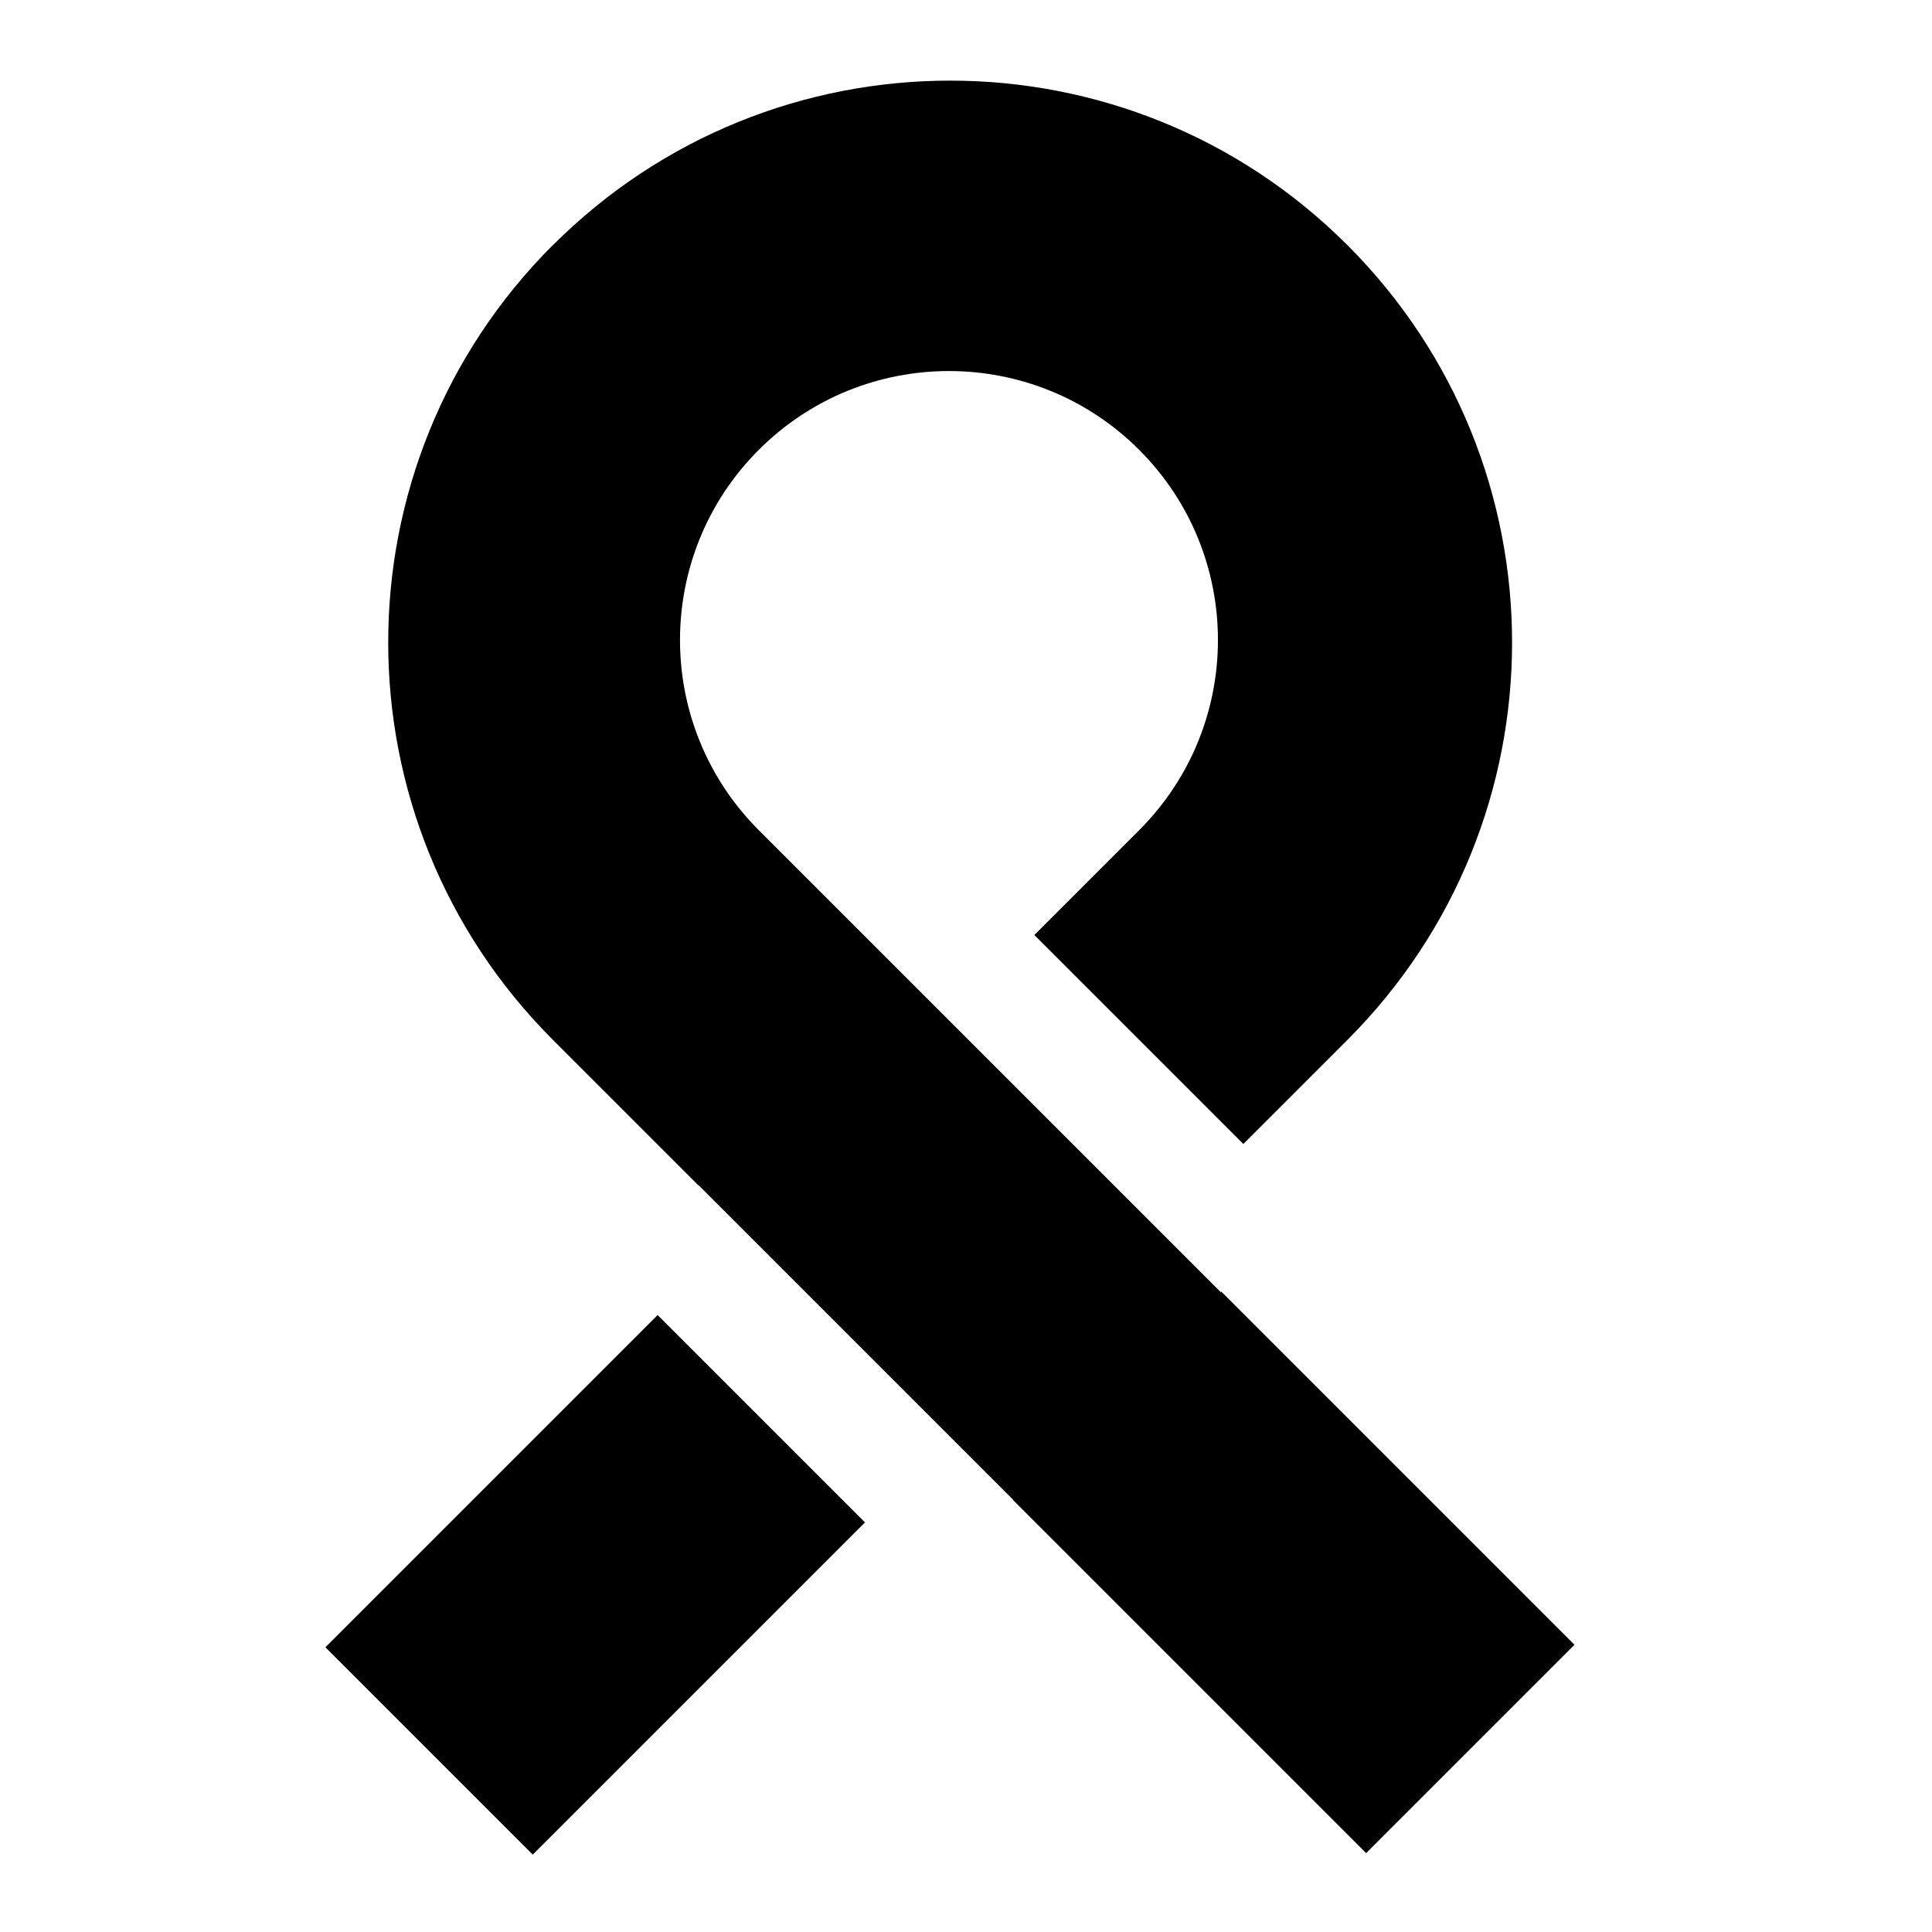 <svg xmlns="http://www.w3.org/2000/svg" fill="none" viewBox="0 0 24 24" id="Medical-Ribbon-1--Streamline-Sharp">
  <desc>
    Medical Ribbon 1 Streamline Icon: https://streamlinehq.com
  </desc>
  <g id="medical-ribbon-1--ribbon-medical-cancer-health-beauty-symbol">
    <path id="Subtract" fill="#000000" fill-rule="evenodd" d="M6.868 3.046c2.726 -2.726 7.145 -2.726 9.871 0 2.726 2.726 2.726 7.145 0 9.871l-1.294 1.294 -2.596 -2.596 1.302 -1.302c1.305 -1.305 1.305 -3.42 0 -4.725 -1.305 -1.305 -3.42 -1.305 -4.725 0 -1.305 1.305 -1.305 3.42 0 4.725l1.832 1.832 -0 0 3.907 3.907 0.007 -0.007 4.387 4.387 -2.588 2.588 -4.387 -4.387 0.002 -0.002 -3.907 -3.907 -0.002 0.002 -1.81 -1.81c-2.726 -2.726 -2.726 -7.145 0 -9.871ZM8.169 16.336l-4.127 4.127 2.576 2.576 4.127 -4.127 -2.576 -2.576Z" clip-rule="evenodd" stroke-width="1"></path>
  </g>
</svg>